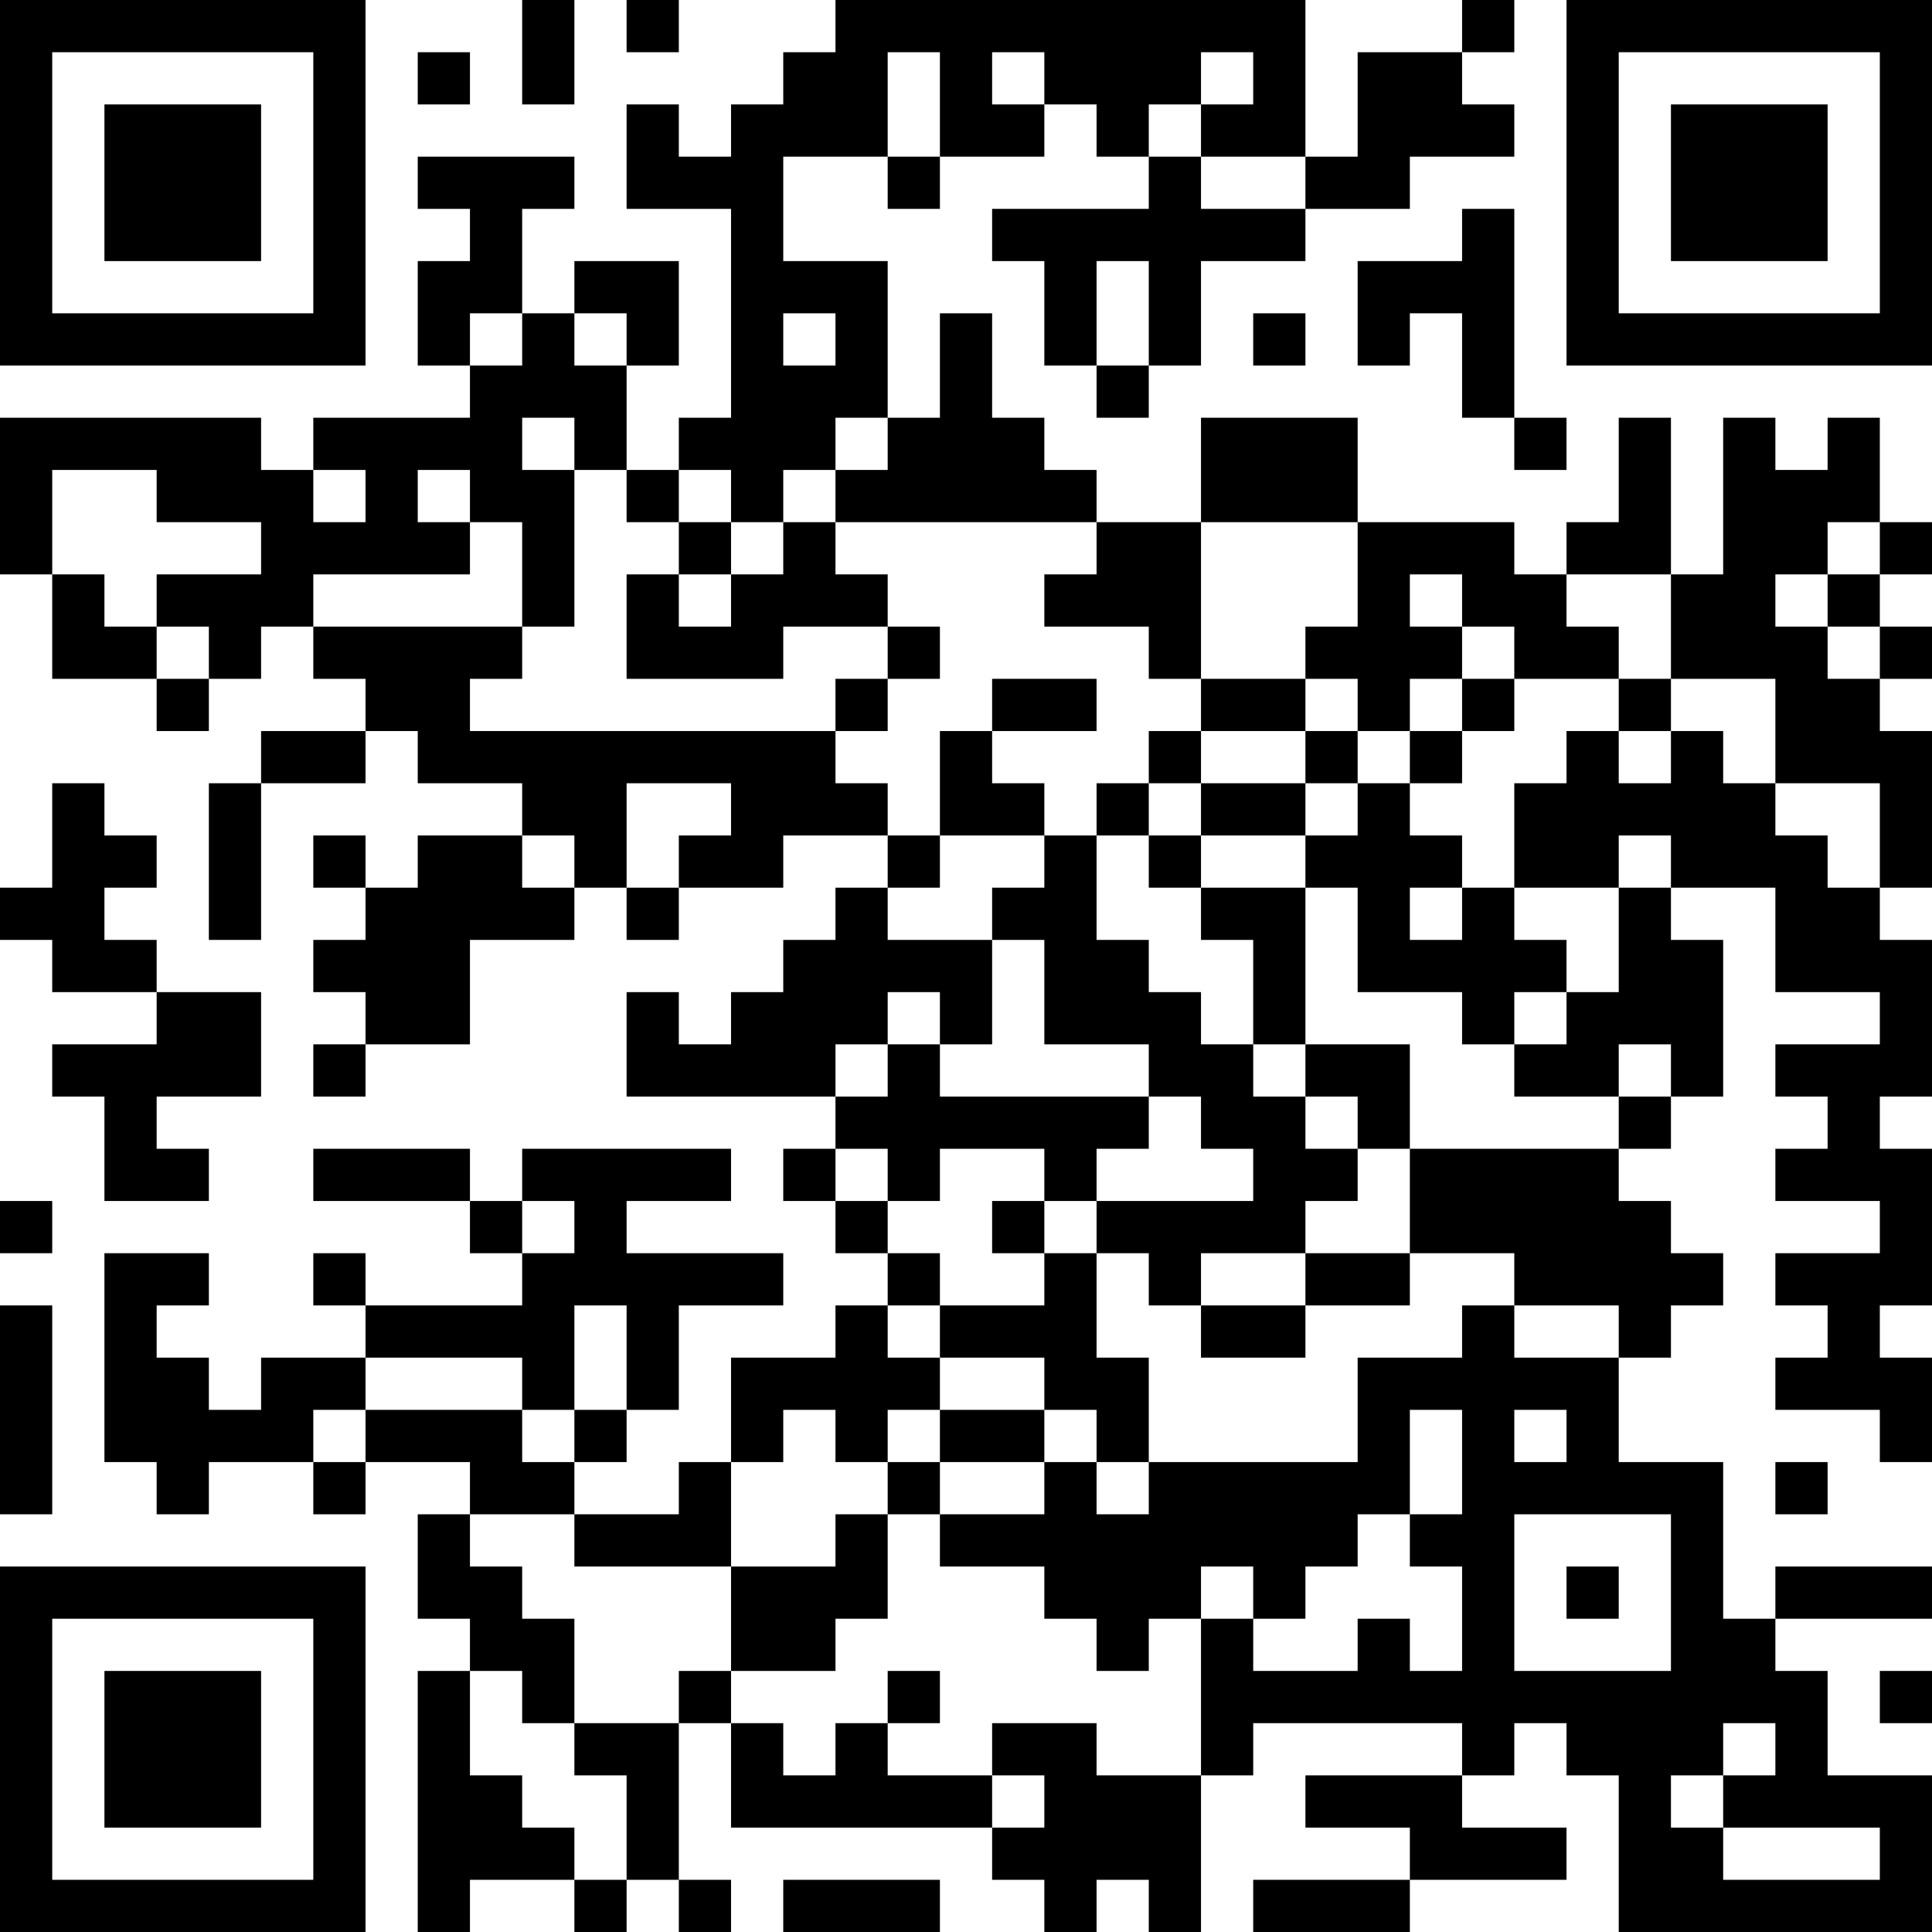 <?xml version="1.0" encoding="UTF-8"?>
<svg xmlns="http://www.w3.org/2000/svg" version="1.1" width="400" height="400" viewBox="0 0 400 400"><rect x="0" y="0" width="400" height="400" fill="#ffffff"/><g transform="scale(10.811)"><g transform="translate(0,0)"><path fill-rule="evenodd" d="M10 0L10 2L11 2L11 0ZM12 0L12 1L13 1L13 0ZM16 0L16 1L15 1L15 2L14 2L14 3L13 3L13 2L12 2L12 4L14 4L14 8L13 8L13 9L12 9L12 7L13 7L13 5L11 5L11 6L10 6L10 4L11 4L11 3L8 3L8 4L9 4L9 5L8 5L8 7L9 7L9 8L6 8L6 9L5 9L5 8L0 8L0 11L1 11L1 13L3 13L3 14L4 14L4 13L5 13L5 12L6 12L6 13L7 13L7 14L5 14L5 15L4 15L4 18L5 18L5 15L7 15L7 14L8 14L8 15L10 15L10 16L8 16L8 17L7 17L7 16L6 16L6 17L7 17L7 18L6 18L6 19L7 19L7 20L6 20L6 21L7 21L7 20L9 20L9 18L11 18L11 17L12 17L12 18L13 18L13 17L15 17L15 16L17 16L17 17L16 17L16 18L15 18L15 19L14 19L14 20L13 20L13 19L12 19L12 21L16 21L16 22L15 22L15 23L16 23L16 24L17 24L17 25L16 25L16 26L14 26L14 28L13 28L13 29L11 29L11 28L12 28L12 27L13 27L13 25L15 25L15 24L12 24L12 23L14 23L14 22L10 22L10 23L9 23L9 22L6 22L6 23L9 23L9 24L10 24L10 25L7 25L7 24L6 24L6 25L7 25L7 26L5 26L5 27L4 27L4 26L3 26L3 25L4 25L4 24L2 24L2 28L3 28L3 29L4 29L4 28L6 28L6 29L7 29L7 28L9 28L9 29L8 29L8 31L9 31L9 32L8 32L8 37L9 37L9 36L11 36L11 37L12 37L12 36L13 36L13 37L14 37L14 36L13 36L13 33L14 33L14 35L19 35L19 36L20 36L20 37L21 37L21 36L22 36L22 37L23 37L23 34L24 34L24 33L28 33L28 34L25 34L25 35L27 35L27 36L24 36L24 37L27 37L27 36L30 36L30 35L28 35L28 34L29 34L29 33L30 33L30 34L31 34L31 37L37 37L37 34L35 34L35 32L34 32L34 31L37 31L37 30L34 30L34 31L33 31L33 28L31 28L31 26L32 26L32 25L33 25L33 24L32 24L32 23L31 23L31 22L32 22L32 21L33 21L33 18L32 18L32 17L34 17L34 19L36 19L36 20L34 20L34 21L35 21L35 22L34 22L34 23L36 23L36 24L34 24L34 25L35 25L35 26L34 26L34 27L36 27L36 28L37 28L37 26L36 26L36 25L37 25L37 22L36 22L36 21L37 21L37 18L36 18L36 17L37 17L37 14L36 14L36 13L37 13L37 12L36 12L36 11L37 11L37 10L36 10L36 8L35 8L35 9L34 9L34 8L33 8L33 11L32 11L32 8L31 8L31 10L30 10L30 11L29 11L29 10L26 10L26 8L23 8L23 10L21 10L21 9L20 9L20 8L19 8L19 6L18 6L18 8L17 8L17 5L15 5L15 3L17 3L17 4L18 4L18 3L20 3L20 2L21 2L21 3L22 3L22 4L19 4L19 5L20 5L20 7L21 7L21 8L22 8L22 7L23 7L23 5L25 5L25 4L27 4L27 3L29 3L29 2L28 2L28 1L29 1L29 0L28 0L28 1L26 1L26 3L25 3L25 0ZM8 1L8 2L9 2L9 1ZM17 1L17 3L18 3L18 1ZM19 1L19 2L20 2L20 1ZM23 1L23 2L22 2L22 3L23 3L23 4L25 4L25 3L23 3L23 2L24 2L24 1ZM28 4L28 5L26 5L26 7L27 7L27 6L28 6L28 8L29 8L29 9L30 9L30 8L29 8L29 4ZM21 5L21 7L22 7L22 5ZM9 6L9 7L10 7L10 6ZM11 6L11 7L12 7L12 6ZM15 6L15 7L16 7L16 6ZM24 6L24 7L25 7L25 6ZM10 8L10 9L11 9L11 12L10 12L10 10L9 10L9 9L8 9L8 10L9 10L9 11L6 11L6 12L10 12L10 13L9 13L9 14L16 14L16 15L17 15L17 16L18 16L18 17L17 17L17 18L19 18L19 20L18 20L18 19L17 19L17 20L16 20L16 21L17 21L17 20L18 20L18 21L22 21L22 22L21 22L21 23L20 23L20 22L18 22L18 23L17 23L17 22L16 22L16 23L17 23L17 24L18 24L18 25L17 25L17 26L18 26L18 27L17 27L17 28L16 28L16 27L15 27L15 28L14 28L14 30L11 30L11 29L9 29L9 30L10 30L10 31L11 31L11 33L10 33L10 32L9 32L9 34L10 34L10 35L11 35L11 36L12 36L12 34L11 34L11 33L13 33L13 32L14 32L14 33L15 33L15 34L16 34L16 33L17 33L17 34L19 34L19 35L20 35L20 34L19 34L19 33L21 33L21 34L23 34L23 31L24 31L24 32L26 32L26 31L27 31L27 32L28 32L28 30L27 30L27 29L28 29L28 27L27 27L27 29L26 29L26 30L25 30L25 31L24 31L24 30L23 30L23 31L22 31L22 32L21 32L21 31L20 31L20 30L18 30L18 29L20 29L20 28L21 28L21 29L22 29L22 28L26 28L26 26L28 26L28 25L29 25L29 26L31 26L31 25L29 25L29 24L27 24L27 22L31 22L31 21L32 21L32 20L31 20L31 21L29 21L29 20L30 20L30 19L31 19L31 17L32 17L32 16L31 16L31 17L29 17L29 15L30 15L30 14L31 14L31 15L32 15L32 14L33 14L33 15L34 15L34 16L35 16L35 17L36 17L36 15L34 15L34 13L32 13L32 11L30 11L30 12L31 12L31 13L29 13L29 12L28 12L28 11L27 11L27 12L28 12L28 13L27 13L27 14L26 14L26 13L25 13L25 12L26 12L26 10L23 10L23 13L22 13L22 12L20 12L20 11L21 11L21 10L16 10L16 9L17 9L17 8L16 8L16 9L15 9L15 10L14 10L14 9L13 9L13 10L12 10L12 9L11 9L11 8ZM1 9L1 11L2 11L2 12L3 12L3 13L4 13L4 12L3 12L3 11L5 11L5 10L3 10L3 9ZM6 9L6 10L7 10L7 9ZM13 10L13 11L12 11L12 13L15 13L15 12L17 12L17 13L16 13L16 14L17 14L17 13L18 13L18 12L17 12L17 11L16 11L16 10L15 10L15 11L14 11L14 10ZM35 10L35 11L34 11L34 12L35 12L35 13L36 13L36 12L35 12L35 11L36 11L36 10ZM13 11L13 12L14 12L14 11ZM19 13L19 14L18 14L18 16L20 16L20 17L19 17L19 18L20 18L20 20L22 20L22 21L23 21L23 22L24 22L24 23L21 23L21 24L20 24L20 23L19 23L19 24L20 24L20 25L18 25L18 26L20 26L20 27L18 27L18 28L17 28L17 29L16 29L16 30L14 30L14 32L16 32L16 31L17 31L17 29L18 29L18 28L20 28L20 27L21 27L21 28L22 28L22 26L21 26L21 24L22 24L22 25L23 25L23 26L25 26L25 25L27 25L27 24L25 24L25 23L26 23L26 22L27 22L27 20L25 20L25 17L26 17L26 19L28 19L28 20L29 20L29 19L30 19L30 18L29 18L29 17L28 17L28 16L27 16L27 15L28 15L28 14L29 14L29 13L28 13L28 14L27 14L27 15L26 15L26 14L25 14L25 13L23 13L23 14L22 14L22 15L21 15L21 16L20 16L20 15L19 15L19 14L21 14L21 13ZM31 13L31 14L32 14L32 13ZM23 14L23 15L22 15L22 16L21 16L21 18L22 18L22 19L23 19L23 20L24 20L24 21L25 21L25 22L26 22L26 21L25 21L25 20L24 20L24 18L23 18L23 17L25 17L25 16L26 16L26 15L25 15L25 14ZM1 15L1 17L0 17L0 18L1 18L1 19L3 19L3 20L1 20L1 21L2 21L2 23L4 23L4 22L3 22L3 21L5 21L5 19L3 19L3 18L2 18L2 17L3 17L3 16L2 16L2 15ZM12 15L12 17L13 17L13 16L14 16L14 15ZM23 15L23 16L22 16L22 17L23 17L23 16L25 16L25 15ZM10 16L10 17L11 17L11 16ZM27 17L27 18L28 18L28 17ZM0 23L0 24L1 24L1 23ZM10 23L10 24L11 24L11 23ZM23 24L23 25L25 25L25 24ZM0 25L0 29L1 29L1 25ZM11 25L11 27L10 27L10 26L7 26L7 27L6 27L6 28L7 28L7 27L10 27L10 28L11 28L11 27L12 27L12 25ZM29 27L29 28L30 28L30 27ZM34 28L34 29L35 29L35 28ZM29 29L29 32L32 32L32 29ZM30 30L30 31L31 31L31 30ZM17 32L17 33L18 33L18 32ZM36 32L36 33L37 33L37 32ZM33 33L33 34L32 34L32 35L33 35L33 36L36 36L36 35L33 35L33 34L34 34L34 33ZM15 36L15 37L18 37L18 36ZM0 0L0 7L7 7L7 0ZM1 1L1 6L6 6L6 1ZM2 2L2 5L5 5L5 2ZM30 0L30 7L37 7L37 0ZM31 1L31 6L36 6L36 1ZM32 2L32 5L35 5L35 2ZM0 30L0 37L7 37L7 30ZM1 31L1 36L6 36L6 31ZM2 32L2 35L5 35L5 32Z" fill="#000000"/></g></g></svg>
